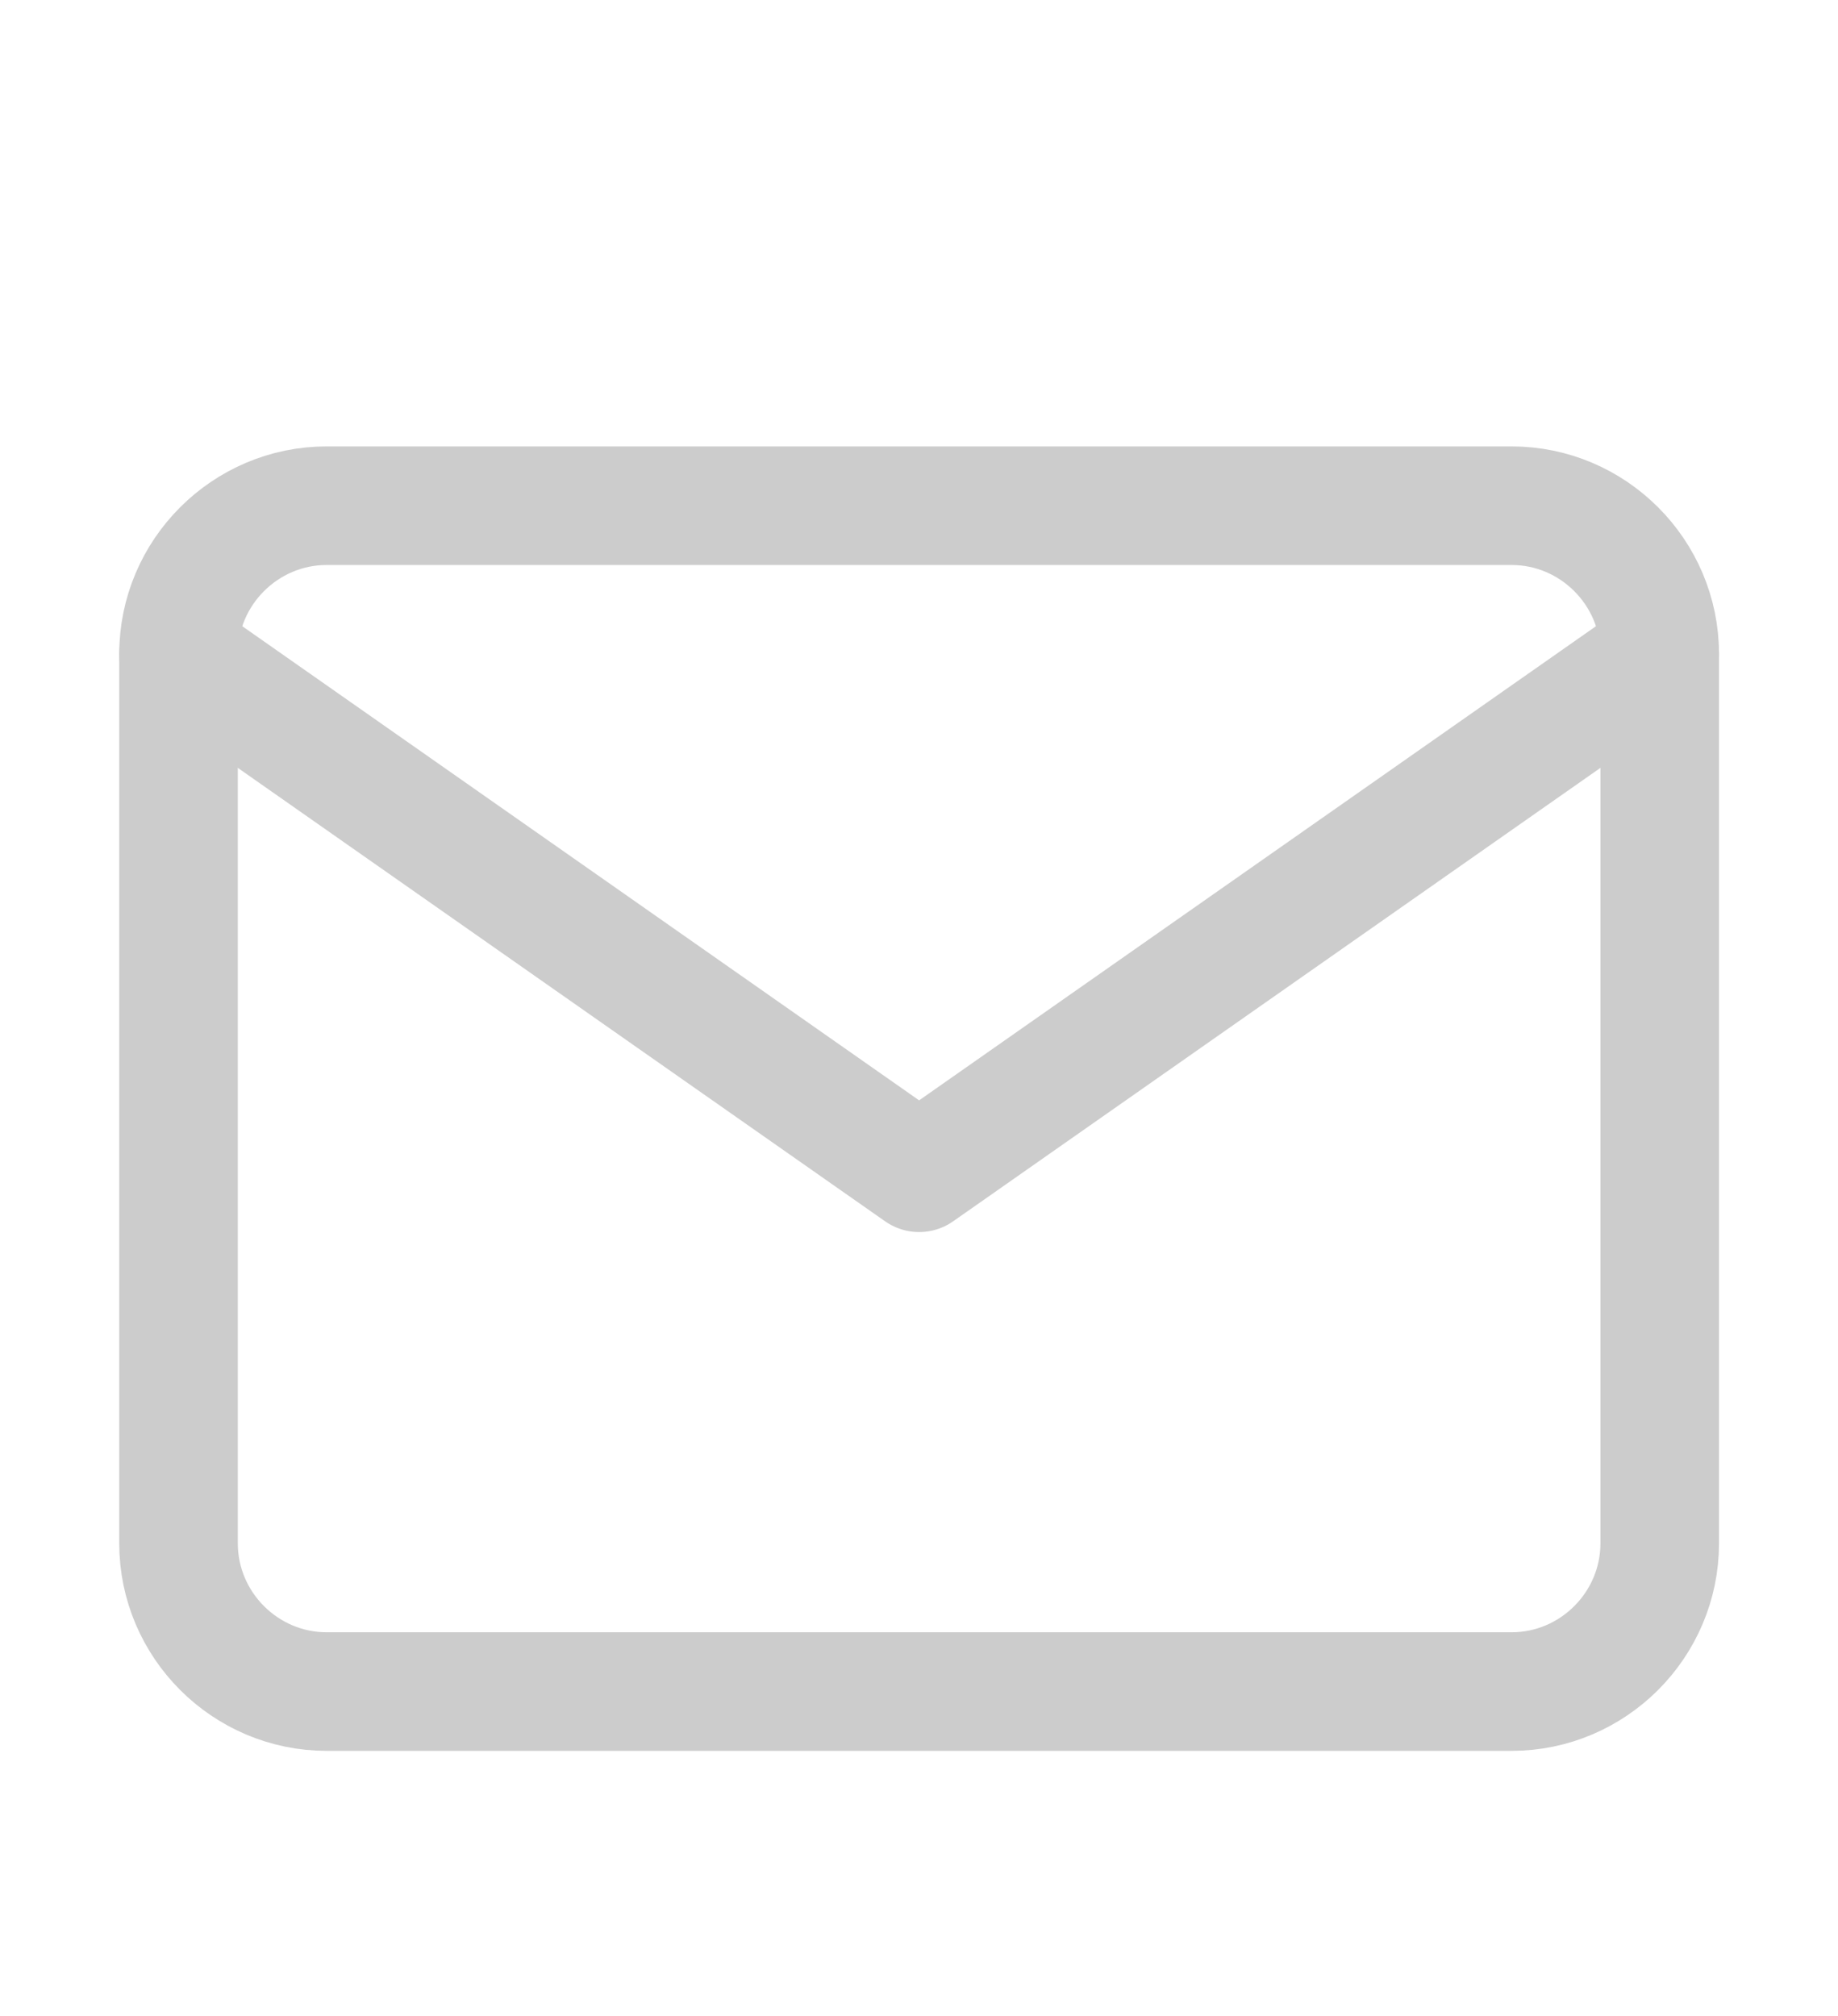 <svg width="31" height="34" viewBox="0 0 31 34" fill="none" xmlns="http://www.w3.org/2000/svg">
<path d="M5.509 8.529H25.495C26.869 8.529 27.993 9.654 27.993 11.029V26.029C27.993 27.404 26.869 28.529 25.495 28.529H5.509C4.135 28.529 3.011 27.404 3.011 26.029V11.029C3.011 9.654 4.135 8.529 5.509 8.529Z" stroke="#CCCCCC" stroke-width="2" stroke-linecap="round" stroke-linejoin="round"/>
<path d="M27.993 11.029L15.502 19.779L3.011 11.029" stroke="#CCCCCC" stroke-width="2" stroke-linecap="round" stroke-linejoin="round"/>
</svg>

